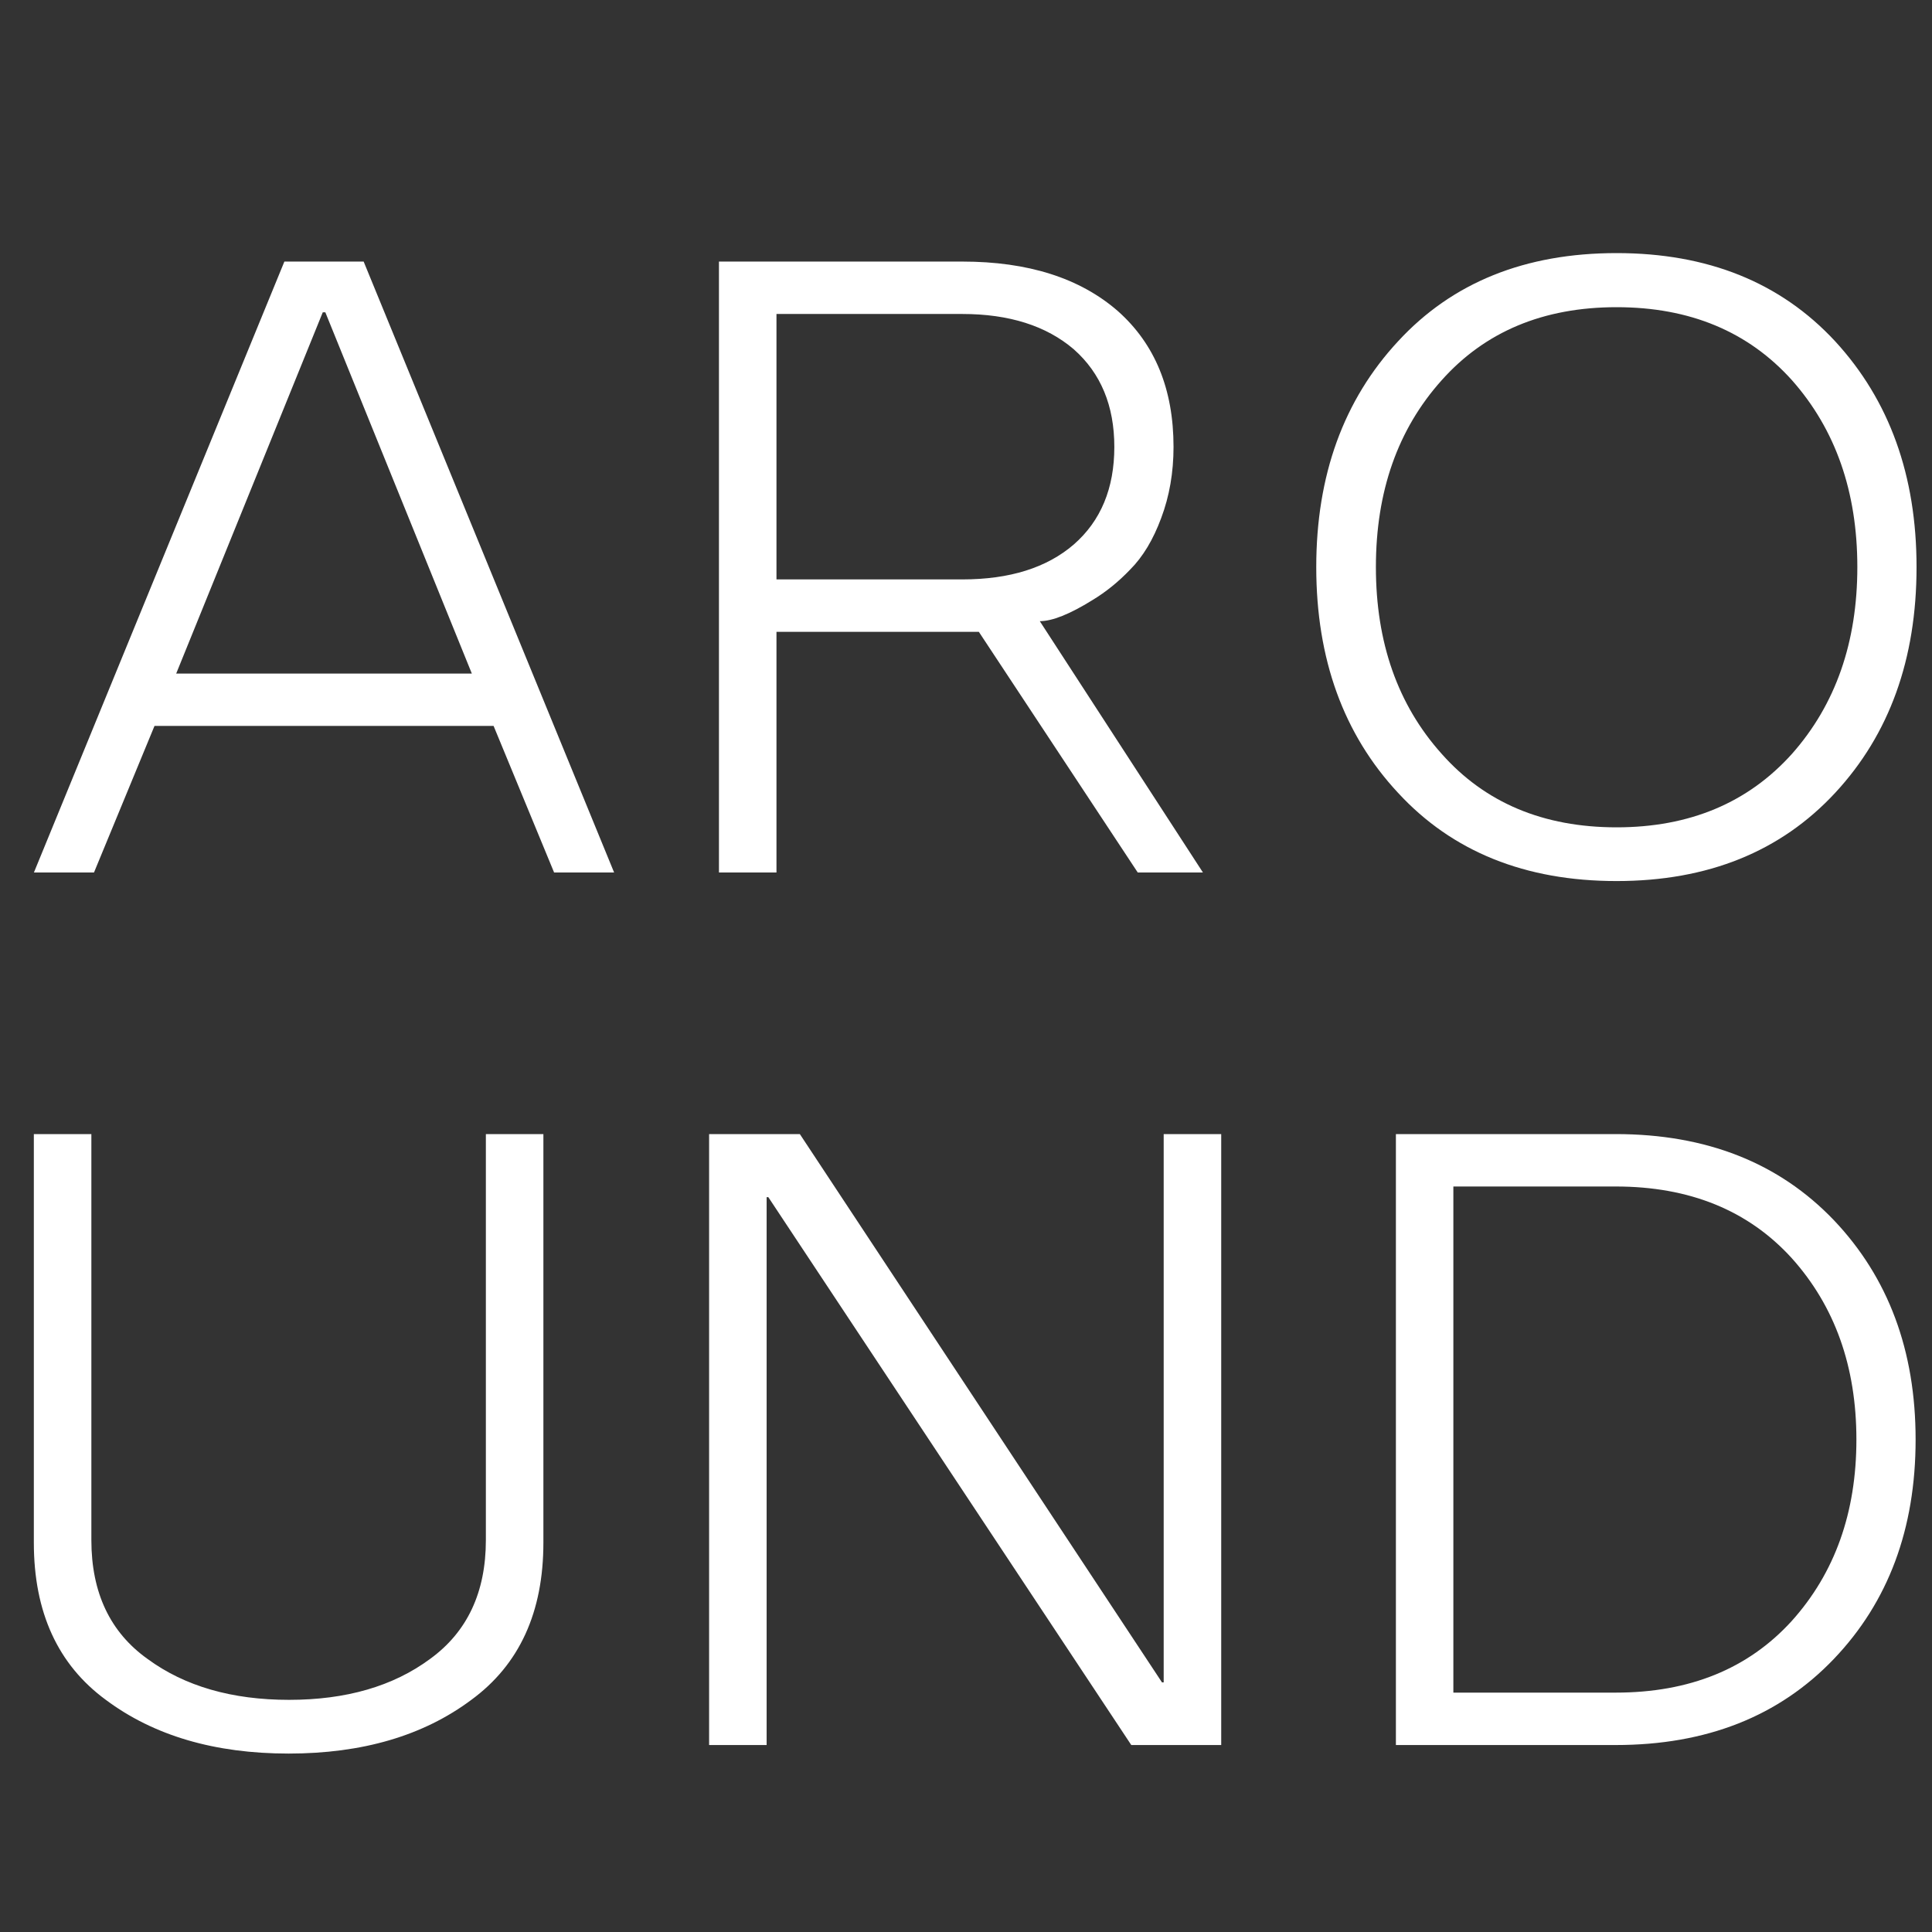 <?xml version="1.0" encoding="UTF-8"?> <svg xmlns="http://www.w3.org/2000/svg" width="31" height="31" viewBox="0 0 31 31" fill="none"><rect x="0" y="0" width="31" height="31" fill="#333333" stroke="none"/><g clip-path="url(#clip0_135_9)"><path d="M4.563 4.197H5.835L9.854 14H8.891L7.92 11.648H2.479L1.508 14H0.544L4.563 4.197ZM2.827 10.808H7.571L5.22 5.011H5.179L2.827 10.808ZM19.302 14H18.256L15.706 10.138H12.459V14H11.536V4.197H15.44C16.497 4.197 17.328 4.462 17.935 4.99C18.532 5.519 18.83 6.246 18.83 7.171C18.83 7.581 18.764 7.962 18.632 8.312C18.504 8.659 18.338 8.935 18.133 9.14C17.946 9.336 17.743 9.5 17.524 9.632C17.164 9.855 16.884 9.967 16.684 9.967L19.302 14ZM12.459 5.038V9.297H15.44C16.201 9.297 16.797 9.11 17.23 8.736C17.663 8.358 17.88 7.836 17.88 7.171C17.88 6.51 17.663 5.988 17.23 5.605C16.788 5.227 16.191 5.038 15.44 5.038H12.459ZM22.433 12.722C21.558 11.783 21.12 10.575 21.12 9.099C21.12 7.627 21.558 6.419 22.433 5.476C23.303 4.532 24.472 4.061 25.939 4.061C27.402 4.061 28.571 4.532 29.446 5.476C30.317 6.423 30.752 7.631 30.752 9.099C30.752 10.575 30.317 11.783 29.446 12.722C28.571 13.665 27.402 14.137 25.939 14.137C24.472 14.137 23.303 13.665 22.433 12.722ZM28.756 12.093C29.453 11.304 29.802 10.306 29.802 9.099C29.802 7.891 29.453 6.893 28.756 6.104C28.054 5.321 27.115 4.929 25.939 4.929C24.764 4.929 23.827 5.321 23.13 6.104C22.428 6.888 22.077 7.886 22.077 9.099C22.077 10.311 22.428 11.309 23.13 12.093C23.827 12.881 24.764 13.275 25.939 13.275C27.111 13.275 28.049 12.881 28.756 12.093Z" fill="white"></path><path d="M7.796 24.712V18.197H8.719V24.753C8.719 25.869 8.334 26.71 7.563 27.275C6.793 27.85 5.816 28.137 4.631 28.137C3.446 28.137 2.468 27.85 1.698 27.275C0.928 26.71 0.543 25.869 0.543 24.753V18.197H1.466V24.712C1.466 25.555 1.767 26.191 2.368 26.619C2.965 27.057 3.722 27.275 4.638 27.275C5.554 27.275 6.308 27.057 6.9 26.619C7.497 26.186 7.796 25.55 7.796 24.712ZM19.595 28H18.152L12.328 19.209H12.301V28H11.378V18.197H12.834L18.645 26.995H18.672V18.197H19.595V28ZM22.398 18.197H25.925C27.379 18.197 28.545 18.658 29.425 19.578C30.3 20.499 30.737 21.672 30.737 23.099C30.737 24.53 30.3 25.703 29.425 26.619C28.545 27.54 27.379 28 25.925 28H22.398V18.197ZM28.748 26.011C29.441 25.241 29.787 24.27 29.787 23.099C29.787 21.927 29.441 20.957 28.748 20.186C28.051 19.421 27.11 19.038 25.925 19.038H23.32V27.159H25.925C27.11 27.159 28.051 26.776 28.748 26.011Z" fill="white"></path></g><defs><clipPath id="clip0_135_9"><rect width="31" height="31" fill="white"></rect></clipPath></defs></svg> 